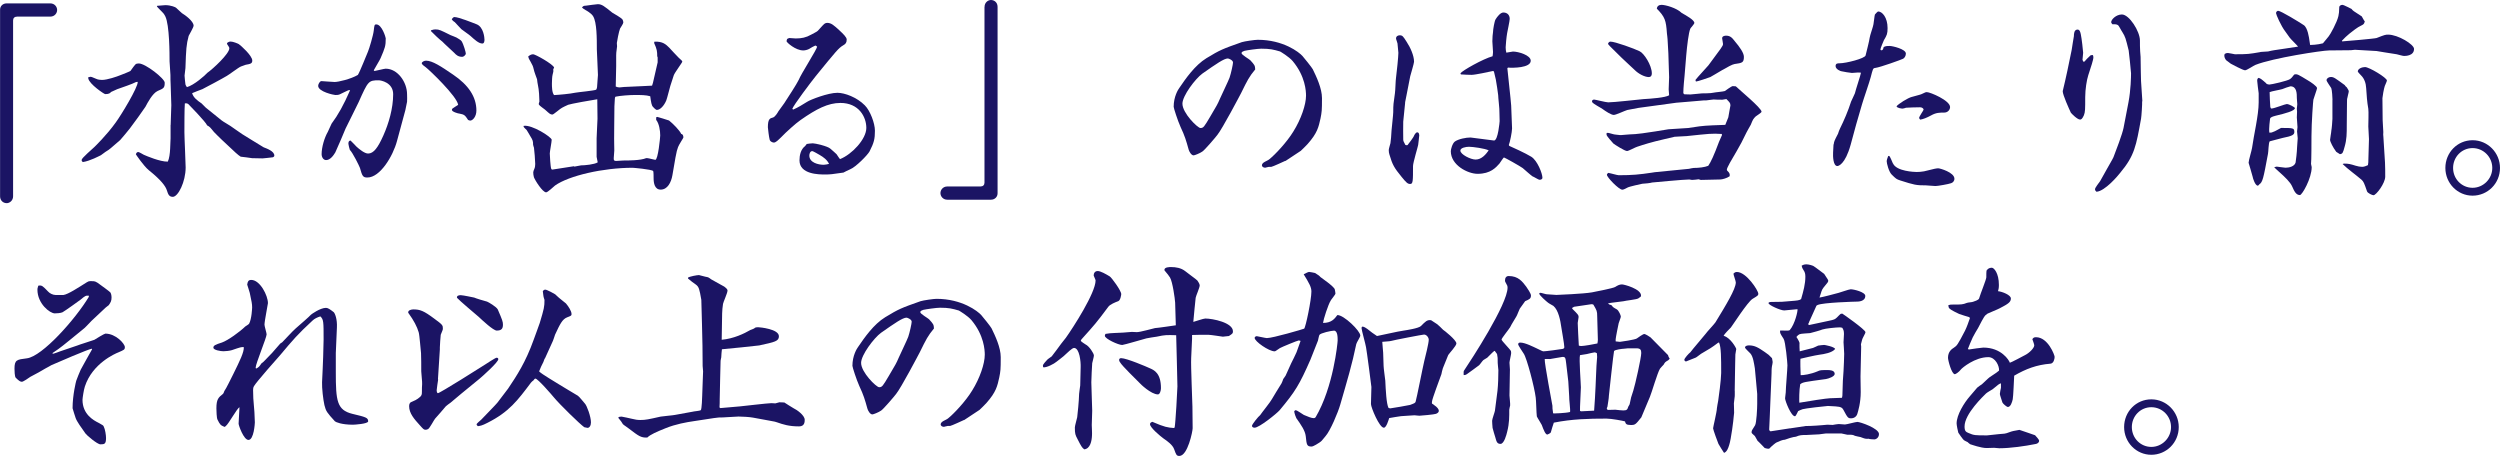 <?xml version="1.0" encoding="UTF-8"?>
<svg id="Layer_2" data-name="Layer 2" xmlns="http://www.w3.org/2000/svg" viewBox="0 0 340 62">
  <defs>
    <style>
      .cls-1 {
        fill: #1b1464;
        stroke-width: 0px;
      }
    </style>
  </defs>
  <g id="_デザイン" data-name="デザイン">
    <g>
      <path class="cls-1" d="M1.78,26.7c0,.58-.47.93-.87.93-.47,0-.9-.35-.9-.93V1.33C0,.84.38.46.9.46h5.94c.58,0,.93.46.93.9s-.35.9-.93.9H2.33c-.35,0-.55.2-.55.52v23.91Z"/>
      <path class="cls-1" d="M18.47,11.17c-.47.26-1.81.7-2.53.96-.12.06-.7.32-.84.38-.12.15-.26.29-.79.29-.15,0-2.16-1.36-2.3-2.12,0-.03-.03-.09-.03-.15.12-.03.23-.09.35-.09.09,0,.15.03.7.26.29.15.67.17.84.17.7,0,2.01-.44,2.56-.67.17-.06,1.25-.49,1.31-.55.15-.23.67-.93.76-.96.03-.03.32-.06.38-.06.9,0,3.52,2.06,3.52,2.61,0,.73-.15.78-.96,1.13-.7.32-1.37,1.6-1.66,2.15-.03.09-1.95,2.76-2.13,2.96-.2.26-1.11,1.36-1.31,1.57-.26.2-1.34,1.19-1.57,1.33-.09.03-.7.46-1.05.73-.2.09-1.46.78-2.45.93-.09-.06-.17-.12-.17-.29,0-.26,1.46-1.48,1.75-1.77.03-.03,1.66-1.6,2.88-3.31.73-.99,3.06-4.82,3-5.54l-.26.03ZM23.21,17l.09-2.7-.09-2.79c-.03-.55-.03-.78-.03-1.31,0-.29-.12-1.6-.12-1.86,0-.93,0-4.96-.58-6.12-.2-.38-.26-.44-.79-.96-.03,0-.29-.32-.35-.38l.03-.09c.17,0,.96-.09,1.11-.09.79,0,1.4.29,1.46.35.26.23.76.7.79.73.44.26,1.6,1.1,1.6,1.71,0,.23-.58,1.19-.67,1.39-.32,1.19-.35,1.8-.44,4.38,0,.17-.12.87-.12,1.02,0,.03.09,1.1.12,1.19.03.15.17.32.2.38.96-.26,2.48-1.6,2.77-1.94.79-.55,3-2.61,3-3.34,0-.15-.09-.23-.29-.55q-.03-.09-.03-.17c.15-.12.29-.2.5-.2.32,0,.96.26,1.11.35.26.17,1.83,1.57,1.83,2.23,0,.41-.23.46-.9.58-.03,0-.55.2-.64.23-.32.12-1.63,1.13-1.92,1.28-.41.26-3,1.65-3.32,1.8-.23.09-1.22.46-1.4.55.17.61.73,1.02,1.28,1.39l.58.58,2.16,1.74c.17.15,1.05.64,1.19.75.26.17,1.4.99,1.63,1.13.06.03,2.62,1.63,2.88,1.77.52.2,1.46.55,1.46,1.13,0,.09-.06.17-.2.23-.41.06-1.08.12-1.4.15-.15,0-1.14-.03-1.43-.03-.23-.03-1.34-.2-1.54-.2-.44-.29-.5-.35-2.56-2.29-.09-.06-1.05-1.04-1.08-1.07-.5-.61-.55-.7-.93-.9-.17-.46-2.5-2.84-2.56-2.9-.15-.09-.23-.12-.47-.09-.06.64-.06,3.13-.06,3.92s.17,4.12.17,4.79c0,1.94-1.02,4-1.75,4-.52,0-.64-.38-.79-.84-.17-.61-.84-1.48-2.48-2.79-.7-.58-1.69-2.06-1.75-2.15.03-.12.12-.32.32-.32.12,0,.64.32.76.38.38.17,2.24.96,3.26.93.2-.38.29-1.13.32-1.74,0-.29.06-1.22.06-1.45v-1.8Z"/>
      <path class="cls-1" d="M50.91,9.66c.26-.03,1.34-.32,1.54-.32,1.63,0,2.91,1.83,2.91,3.48,0,.15.03.9,0,1.02l-.23,1.13-1.14,4.21c-.55,2.06-2.3,4.96-4.02,4.96-.61,0-.7-.17-1.02-1.31-.09-.26-.99-2.09-1.37-2.44-.03-.03-.2-.73-.2-.84,0-.35.12-.41.29-.44.15.12.7.73.82.84.35.32,1.08.93,1.57.93.76,0,1.34-.81,2.07-2.44.73-1.63,1.34-3.69,1.34-5.63,0-1.6-1.69-1.89-1.95-1.89-1.4,0-1.46.09-2.74,2.96-.26.58-1.54,3.08-1.78,3.6-.32.78-.96,2.29-1.4,3.25-.26.44-.7,1.04-1.25,1.04-.38,0-.61-.41-.61-.81,0-.93.38-2.23.84-3.02.09-.17.44-.99.52-1.13.87-1.16,1.63-2.52,2.51-4.53-.06-.03-.12-.03-.15-.03-.09,0-1.05.49-1.25.58-.2.09-.41.09-.61.09-.17,0-2.33-.44-2.33-1.25,0-.23.23-.64.44-.64.12,0,1.51.12,1.81.12.47,0,2.16-.38,3.15-.96.29-.46,1.17-2.7,1.37-3.16.17-.38.73-2.26.79-2.87.09-.75.09-.84.35-.84.76,0,1.28,1.77,1.28,1.89,0,1.04-.09,1.28-.7,2.7-.12.29-.82,1.42-.93,1.65l.09.09ZM62.42,15.44c-.09,0-.96-.23-.96-.49,0-.09.03-.15.09-.2.09-.09.67-.41.76-.49-.15-1.16-3.93-4.76-4.4-5.11-.2-.15-.55-.38-.55-.55s.32-.35.58-.35c.87,0,2.04.78,3.67,1.89,2.1,1.42,3.18,3.02,3.18,4.9,0,.81-.5,1.36-.84,1.36-.09,0-.23-.06-.29-.09-.44-.67-.5-.73-1.22-.87ZM58.63,4.12c.2-.06.32-.12.61-.12.5,0,.64.09,2.04.78.12.06.7.26.79.32.17.09.64.38.7.49.29.46.58,1.54.58,1.68,0,.23-.32.46-.47.46-.58,0-.84-.26-1.11-.55-.26-.26-1.4-1.28-1.6-1.51-.35-.26-1.25-1.1-1.57-1.45l.03-.12ZM61.81,2.32c.55,0,2.42.75,3.03.99.93.38,1.05,1.83,1.05,2.09,0,.17-.03.52-.29.52-.5,0-1.08-.55-1.6-1.02-.17-.17-1.08-.78-1.25-.93-.12-.15-.79-.81-.9-.96-.06-.03-.26-.17-.35-.29l-.06-.12c.09-.12.23-.29.38-.29Z"/>
      <path class="cls-1" d="M78.12,22.66c.12,0,.76-.17.9-.17.52,0,1.81-.12,2.27-.41l-.15-.75v-2.52c0-.44.12-2.29.12-2.67l-.03-2.64c-.67.09-3.7.64-3.96.75-.82.38-.9.41-1.43.84-.23.17-.61.49-.7.49-.29,0-.38-.09-1.02-.67-.15-.12-.73-.52-.82-.67,0-.03-.03-.06-.03-.12s.09-.26.09-.32c0-.46-.06-1.65-.2-2.21-.03-.12-.12-.67-.12-.81-.06-.15-.41-1.1-.44-1.31-.12-.49-.15-.55-.41-1.02-.26-.44-.29-.49-.35-.78.23-.17.41-.29.67-.29.29,0,2.65,1.31,2.85,1.8l-.12.26c.03.26.03.32-.09.73-.06.2-.09.87-.09,1.19,0,.41,0,1.22.29,1.57.67-.03,2.21-.17,2.88-.32.47-.09,2.48-.26,2.85-.41.06-.09.12-.26.12-.35,0-.26.12-1.42.12-1.65,0-.55-.15-2.99-.15-3.48,0-1.54,0-3.66-.5-4.5-.23-.41-.96-.81-1.02-.84-.23-.12-.35-.23-.5-.35.12-.17.2-.26.55-.26.26-.03,1.37-.2,1.6-.2.55,0,.87.26,1.98,1.16.12.09,1.28.7,1.4.96.06.09.09.29.09.38,0,.15-.38.7-.44.81-.15.32-.44,1.86-.44,1.97,0,.06.03.41.03.46-.12.9-.12.99-.12,1.22v1.45l-.06,2.79c.2.09.35.12.52.12.09,0,.52-.06.61-.06l2.62-.12c.17-.03,1.02-.03,1.19-.06l.12-.38.64-2.79v-.67s-.06-.15-.06-.17c0-.64-.03-.93-.41-1.77,0-.09,0-.12.03-.2,1.14-.06,1.57.38,2.01.81.23.23,1.08,1.19,1.28,1.36.44.38.5.46.5.55,0,.12-1.05,1.51-1.16,1.86l-.47,1.45c-.09.29-.44,1.71-.55,1.97-.32.75-.84,1.28-1.28,1.28-.15,0-.5-.38-.52-.41-.2-.2-.26-.61-.38-1.45-.58-.17-1.25-.17-2.1-.17-.7,0-1.95.09-2.62.23-.06.09-.09.12-.09.26,0,.17-.06.9-.06,1.04,0,.46-.06,5.08-.03,5.17.03.67.03.96-.06,1.86v.12c0,.2.06.29.32.29.15,0,.82-.06.99-.06.67,0,2.33,0,3.09-.32h.17c.18,0,.96.23,1.08.23.38,0,.67-3.08.67-3.31,0-.67-.15-1.63-.55-2.12v-.35s.09-.06.15-.06,1.37.41,1.6.49c.55.44,1.43,1.33,1.66,1.83.23.03.29.26.29.49,0,.06-.67,1.07-.73,1.31-.12.32-.2.61-.35,1.42l-.41,2.38c-.17.99-.67,1.97-1.6,1.97-.82,0-.96-.9-.96-1.54,0-.15,0-.93-.06-.99-.23-.23-2.68-.44-2.8-.44-3.99,0-8.65,1.07-10.54,2.41-.2.15-.99.93-1.22.93-.47,0-1.49-1.6-1.66-2.06-.06-.17-.09-.49-.09-.67,0-.09.09-.35.15-.46.09-.2.12-.44.12-.67,0-.35-.12-1.97-.17-2.21-.03-.09-.12-.35-.12-.41,0-.46-.03-.61-.38-1.16-.06-.09-.44-.78-.5-.84s-.38-.35-.41-.44v-.12c1.14-.2,3.82,1.54,3.82,1.89,0,.29-.26,1.6-.26,1.86,0,.17.09,1.89.2,2.09.06.12.12.12.26.09l2.83-.44Z"/>
      <path class="cls-1" d="M107.86,14.91c.67-.29,1.28-.67,1.92-1.07.44-.29,2.83-1.22,4.11-1.22.99,0,2.65.61,3.73,1.71.73.73,1.37,2.44,1.37,3.45,0,1.1-.12,1.62-.73,2.81-.26.49-1.89,2.15-2.65,2.44-.32.12-.7.35-.9.44-1.54.23-1.81.26-2.51.26-.79,0-3.47,0-3.47-1.92,0-.7.18-1.51.76-1.94.06-.09.15-.2.23-.29.15-.03.64-.09.82-.09.32,0,2.01.38,2.39.73.12.12.79.67.84.75.32.49.35.52.47.67,1.63-.64,3.58-2.73,3.58-4.24s-1.02-3.4-3.52-3.4c-1.69,0-3.26.81-5.42,2.32-.67.46-2.01,1.68-2.59,2.29-.5.49-.79.78-1.05.78-.17,0-.55-.15-.58-.46-.06-.17-.23-1.45-.23-1.62,0-1.16.29-1.22.7-1.33.29-.09.64-.67.73-.84.06-.12.9-1.19,1.02-1.45.06-.09,1.54-2.35,1.75-2.84.29-.75,2.45-4.12,2.5-4.5-.15-.15-.2-.15-.26-.15s-.73.38-.84.46c-.23.12-.55.2-.79.2-1.05,0-2.27-1.1-2.27-1.25,0-.12.06-.26.09-.32.06-.03.23-.12.26-.12s.87.06.9.06c.79,0,1.4-.12,2.1-.52.15-.09.82-.41.9-.52.26-.26.61-.7.87-.93.2-.15.35-.15.41-.15.55,0,.93.35,1.66,1.02.52.49.99.93.99,1.25,0,.44-.17.61-.47.78-.64.38-.93.75-3.73,4.18-.61.75-3.06,4-3.2,4.47l.12.09ZM111.47,21.07c-.15-.09-.9-.52-.99-.52-.32,0-.41.38-.41.61,0,.96,1.22,1.25,1.95,1.25.23,0,.44-.06.73-.12-.26-.55-.73-.9-1.28-1.22Z"/>
      <path class="cls-1" d="M133.9.93c0-.58.47-.93.87-.93.47,0,.9.35.9.93v25.36c0,.49-.38.87-.9.87h-5.94c-.58,0-.93-.46-.93-.9s.35-.9.93-.9h4.51c.35,0,.55-.2.55-.52V.93Z"/>
      <path class="cls-1" d="M174.79,21.88c-.06.03-1.75.81-1.89.81h-.32c-.09,0-.47.12-.52.12-.23,0-.44-.15-.44-.32,0-.44.73-.58,1.02-.84.76-.61,2.36-2.29,3.26-3.77,1.05-1.68,1.72-3.66,1.72-4.87,0-.61-.09-2.64-1.81-4.7-.52-.61-1.66-1.28-1.72-1.31-.9-.26-1.34-.38-2.56-.38-.47,0-1.89.2-2.27.29-.15.06-.41.12-.41.32,0,.23,1.05.81,1.19.96.58.64.64.7.67,1.25-.84,1.02-1.05,1.45-1.92,3.22-.2.38-2.53,4.82-3.23,5.69-.26.35-1.75,2.09-2.04,2.26-.32.23-1.05.52-1.19.52-.32,0-.61-.55-.67-.78-.35-1.25-.5-1.8-1.11-3.1-.38-.84-.93-2.55-.93-2.73,0-1.39.61-2.35.76-2.55.87-1.28,2.13-3.1,3.7-4.06,1.86-1.13,2.18-1.25,4.81-2.18.38-.12,1.78-.32,2.16-.32,3.47,0,5.62,1.68,6.09,2.21.12.12,1.31,1.6,1.4,1.8.5,1.02,1.25,2.61,1.25,3.92,0,1.71-.03,1.89-.2,2.76-.26,1.16-.41,1.97-1.75,3.48-.18.2-.82.84-.93.93l-2.1,1.39ZM166.99,7.95c-.52,0-1.57.73-3.47,2.06-.96.7-2.71,3.02-2.71,4.09,0,1.28,2.07,3.31,2.45,3.31.41,0,.5-.15,1.34-1.57.87-1.48.99-1.65,1.31-2.41.2-.46,1.17-2.47,1.31-2.87.2-.58.47-1.83.47-2.06,0-.32-.58-.55-.7-.55Z"/>
      <path class="cls-1" d="M191.1,13.96l-.26,2.58c-.03.41,0,2.09,0,2.44,0,.2.06.29.29.73.09.03.18.06.29.03.15-.2.84-1.07.9-1.31.12-.26.32-.44.41-.44.06,0,.17.06.2.09s.09.23.09.32c0,.2-.15,1.22-.15,1.31,0,.12-.7,2.41-.7,2.87,0,2.03,0,2.44-.38,2.44-.35,0-.52-.17-1.17-.96-1.02-1.25-1.25-1.65-1.66-3.05-.06-.17-.09-.38-.09-.61,0-.15.2-.81.23-.93.06-.32.12-1.16.15-1.74.03-.41.23-2.12.23-2.47,0-1.04.03-1.19.23-2.58.06-.32.09-1.83.15-2.12.09-.64.32-2.87.32-3.37,0-.2-.12-1.1-.12-1.28,0-.09-.2-.55-.2-.67,0-.35.32-.44.5-.44.38,0,.47.15.93.87.52.78,1.02,1.89,1.02,2.73,0,.2-.47,1.77-.52,1.97l-.47,2.41-.23,1.16ZM203.02,9.66c-.55.12-2.39.52-2.88.52-.41,0-.93-.03-1.46-.06l-.06-.15c.26-.38,3.09-1.97,4.37-2.32.03-.17.06-.44.06-.58,0-.23-.09-1.25-.09-1.45,0-.12.03-.61.03-.73,0-.09.06-.44.06-.52,0-.35.2-1.51.35-1.74.23-.38.67-.93,1.05-.93.52,0,.87.32.87.87,0,.29-.32,1.74-.35,1.94-.09.49-.2,1.68-.2,1.92,0,.29.03.49.09.73.15,0,.76-.15.9-.15.73,0,2.42.49,2.42,1.25,0,.99-2.48.99-3.09.93l-.09.09c0,.15.47,4.27.52,5.08.03.49.12,2.76.12,3.1,0,.49-.29,1.89-.44,2.26l.06.12c.29.12,2.27,1.02,3,1.48.82.52,1.51,2.26,1.51,2.87,0,.17-.2.26-.38.26s-.82-.44-.96-.46c-.2-.12-1.14-.96-1.34-1.13-.35-.26-2.42-1.42-2.56-1.45-.12.09-.52.73-.61.84-.47.52-1.19,1.39-2.97,1.39-1.31,0-3.64-1.16-3.64-3.08,0-.23.2-1.04.55-1.31.5-.35,1.51-.55,2.13-.55.15,0,3.06.41,3.2.41.55,0,.76-2.58.76-2.64,0-.2-.03-1.04-.03-1.22.03-.35-.17-1.97-.17-2.32,0-.17-.26-1.8-.32-2.12-.03-.17-.23-.93-.26-1.1l-.15-.06ZM199.78,19.96c-.44,0-1.17.15-1.17.52,0,.52,1.4,1.22,2.07,1.22.84,0,1.43-.75,1.78-1.25-.5-.26-2.16-.49-2.68-.49Z"/>
      <path class="cls-1" d="M218.51,18.08c.23-.03.29,0,.9.17.15.06.76.09.9.12h.17c.18,0,.93-.09,1.11-.09.93,0,2.62-.26,3.55-.41l1.78-.29,2.65-.17,1.57-.23c.84-.12,2.65-.17,3.5-.2.09-.23.38-.93.41-1.02.03-.26.29-1.57.29-1.62,0-.35-.15-.46-.55-.87-.09,0-.47.09-.55.09-.26,0-1.02,0-1.19-.03-.15,0-.87.12-.99.12-.32,0-.38,0-.99.06-.09.03-2.59.2-3.09.26l-5.13.7c-.32.06-1.19.23-1.54.29-.32.09-1.54.67-1.83.67-.38,0-1.14-.52-1.54-.81-.23-.17-1.28-.7-1.4-.93,0-.03-.03-.09-.03-.12,0-.17.2-.23.29-.23.15,0,1.6.38,1.92.38.76,0,4.11-.38,4.78-.44,1.08-.06,2.97-.2,3.5-.52,0-.15-.06-.7-.06-.81,0-.26.06-1.57.06-1.65,0-.29-.06-1.6-.06-1.86,0-.44-.06-2.12-.15-3.28,0-.17-.06-.52-.09-.84-.12-1.74-.26-2.21-1.37-3.34.03-.35.29-.52.64-.52.52,0,2.04.41,2.74,1.1.67.38,1.72.96,1.72,1.36,0,.15-.5.67-.55.78-.23.55-.44,2.32-.55,3.6l-.23,2.79c-.03.29-.17,1.68-.17,2.38l.12.15c.29,0,.84.06,1.14,0,.17,0,1.17-.12,1.25-.12s1.28,0,1.57-.09c.23-.06,1.37-.15,1.57-.23.18-.12.87-.64,1.05-.67.12,0,.2,0,.44.03.44.44,3.5,2.96,3.5,3.45,0,.15-.7.55-.79.64-.35.35-.38.41-.67,1.13-.09.17-.52.9-.58,1.04-.55,1.16-.87,1.74-1.34,2.55-.67,1.13-1.34,2.26-1.34,2.52,0,.06.03.12.06.15.29.26.38.46.32.75-.35.26-1.02.44-1.28.44-.41,0-2.42.06-2.65.06-.06-.03-.2-.06-.29-.09-.2.03-.64.09-.9.09-.06,0-.32-.06-.38-.06-.76,0-4.98.41-5.04.41-.29.09-.96.15-1.34.17-.15.03-1.78.38-2.01.52-.17.09-.52.29-.7.29-.47,0-2.1-1.68-2.1-2.03,0-.12.09-.17.18-.26.38.06,1.22.32,1.43.32,1.83,0,2.8-.09,4.51-.35.06,0,.32-.06.38-.06l4.66-.46c.12-.03.55-.12.64-.12.7,0,1.49-.09,1.98-.29.35-.49.79-1.45,1.46-3.25.06-.15.41-.9.41-.93s-.03-.12-.03-.15c-1.37-.09-1.72-.03-4.78.29-.26.03-1.4.06-1.63.09l-1.37.32c-1.92.44-2.85.75-3.73,1.04-.23.06-1.17.58-1.37.58-.32,0-1.63-.84-1.86-1.02-.23-.26-.9-.99-.93-1.19v-.2l.06-.06ZM218.71,5.86c.12-.15.2-.2.32-.2.61,0,3.26.96,3.96,1.31.58.26,1.66,1.89,1.66,3.02,0,.32-.15.49-.41.49-.58,0-1.43-.46-1.92-.96-.17-.17-1.95-1.8-2.27-2.15-.2-.23-1.19-1.13-1.34-1.36v-.15ZM230.6,10.85c.26-.35,1.51-1.68,1.75-1.97,1.75-2.38,1.98-2.61,1.98-2.9,0-.09-.12-.73-.12-.78,0-.29.35-.35.52-.35.58,0,.82.26,1.22.78.64.75,1.22,1.57,1.22,2.09,0,.81-.23.84-1.28.99-.58.09-2.83,1.54-3.29,1.77-.23.09-1.75.61-1.95.61l-.06-.15v-.09Z"/>
      <path class="cls-1" d="M249.39,19.64c.03-.35.06-.46.58-1.45.03-.15.23-.64.29-.75.52-1.04,1.08-2.35,1.49-3.63.06-.17.47-.96.52-1.13.09-.44.79-2.5.82-2.79-.18-.03-.26-.03-.41-.03-.12,0-.7.06-.82.06-.18,0-1.19-.17-1.43-.23-.09,0-.79-.26-.79-.7,0-.38.29-.38.5-.38.96,0,3.5-.67,3.58-1.07.09-.38.52-2.03.55-2.38.03-.32.5-1.6.52-1.86.03-.06.15-1.28.2-1.33.06-.06.35-.41.44-.41.55,0,1.28.81,1.28,2.26,0,.78-.09.96-.5,1.65-.03.06-.47,1.1-.47,1.25,0,.09.09.12.12.12.23,0,.26-.2.32-.44.26-.12.32-.15.84-.15.32,0,2.18.41,2.18,1.04,0,.32-.2.61-.38.7-.23.12-3.09,1.16-3.79,1.25-.32.03-.32.15-.61,1.25-.15.61-1.05,3.19-1.19,3.71-.76,2.55-.82,2.84-1.54,5.48-.76,2.73-1.69,2.9-1.81,2.9-.58,0-.61-1.36-.58-1.83l.06-1.13ZM257.45,22.23c.47,1.07,2.91,1.16,3.23,1.16.26,0,.7-.03.99-.09,1.51-.38,1.69-.41,1.95-.41.2,0,2.18.55,2.18,1.42,0,.32-.23.55-.47.61-.32.12-1.78.38-2.1.38-.2,0-1.17-.09-1.28-.09-1.37,0-1.6-.06-3.52-.67-.52-.17-.58-.23-1.17-.81-.38-.38-.67-1.51-.67-1.8,0-.2.12-.46.2-.7.2-.09.23.03.64.99ZM260.05,13.17c1.02-.29,1.14-.29,1.43-.44.35-.17.41-.2.58-.2.44,0,3.15,1.13,3.15,2.03,0,.38-.32.75-.79.75-.61,0-1.11,0-1.78.38q-.9.49-1.49.58c-.06-.06-.15-.17-.15-.23,0-.2.61-1.04.61-1.13,0-.12-.17-.32-.47-.32-.26,0-1.72.03-1.92.06-.06.03-.38.12-.47.12s-.76-.06-.82-.32c.26-.32,1.51-1.13,2.1-1.28Z"/>
      <path class="cls-1" d="M283.32,8.39h.15c.32-.38.38-.41.79-.81.09-.09.15-.09.38-.09.03.12.06.2.06.29,0,.38-.32,1.28-.7,2.47-.2.61-.41,1.89-.41,2.96,0,1.62,0,2.03-.18,2.47-.23.52-.38.58-.52.58-.38,0-1.16-.81-1.25-.93-.23-.49-1.11-2.41-1.11-2.93.15-.64.5-2.09.64-2.81l.58-2.81.15-.96c0-.15.15-.75.15-.9,0-.32.03-.9.5-.9.29,0,.38.35.44.64.12.52.32,2.35.32,2.52,0,.15-.09.84-.09.96l.12.26ZM291.33,13.78c.03.26-.09,2.12-.15,2.38-.67,3.69-.87,4.99-2.83,7.34-.29.38-2.07,2.5-3.23,2.58-.09-.09-.2-.17-.2-.35,0-.2.58-.93.7-1.1.35-.61.87-1.54.99-1.77.12-.23.73-1.25.82-1.48.32-.81,1.22-3.19,1.37-3.98l.67-3.48c.32-1.68.35-3.48.35-3.95,0-.2-.29-2.96-.32-3.1-.41-1.65-.44-1.83-.87-2.52-.12-.15-.47-.87-.58-.93-.23-.15-.52-.12-.76-.12-.03-.03-.17-.17-.17-.29,0-.35.67-1.04,1.46-1.04.99,0,2.45,2.29,2.45,3.54,0,.15,0,1.36.03,1.45,0,.12.06.67.06.78.03,1.42.03,2.76.06,3.28l.18,2.76Z"/>
      <path class="cls-1" d="M314.14,6.12c.15,0,1.05-.03,1.78-.23.15-.15.73-.9.79-.96.2-.23,1.11-1.86,1.31-2.73.09-.44.09-.49.12-1.25,0-.15.23-.29.41-.29.23,0,1.08.49,1.25.55.18.23.2.26,1.4,1.02.09.12.29.58.41.67-.09.38-.15.41-.55.61-.38.15-1.22.81-1.54,1.07-.35.29-.7.61-1.02.96l.03.09c.17,0,4.54-.38,4.69-.46,1.11-.44,1.22-.46,1.57-.46,1.34,0,3.52,1.33,3.52,1.94,0,.96-1.17.96-1.37.96-.17,0-.84-.2-.99-.23-.9-.15-2.68-.41-2.74-.44l-2.94-.17-.55.06-2.97.03c-.9,0-7.63,1.02-10.02,1.97-.23.09-1.16.73-1.4.73-.29,0-1.78-.81-1.95-.9-.09-.09-.52-.38-.61-.46-.18-.2-.26-.44-.26-.64,0-.06,0-.12.06-.23.12-.06.2-.12.44-.12.15,0,.87.17.93.17,1.78,0,1.92-.03,3.44-.29.03-.03.12-.03,1.08-.09.12-.03.7-.17.82-.17s2.85-.44,3.26-.49c-.15-.2-1.02-1.04-1.14-1.22-.06-.09-.47-.67-.58-.81-.61-.78-1.28-2.35-1.28-2.52,0-.2.18-.32.29-.32.35,0,2.83,1.51,3.47,1.94.55.35.73,1.71.79,2.15l.09.58ZM308.19,11.35c.15.12.35.15.44.15.26,0,2.45-.49,2.83-.75.17-.12.26-.23.55-.61.41-.12.55,0,1.89.81.35.2,1.22.78,1.22,1.04,0,.15-.44,1.31-.5,1.57-.03.06-.26,3.1-.26,4.96,0,.41,0,3.51-.06,3.77.03.12.09.38.09.44,0,1.54-1.31,3.8-1.6,3.8-.55,0-.79-.58-1.05-1.16-.26-.61-1.02-1.31-1.66-1.89-.12-.12-.7-.61-.79-.73.12-.03.26-.09.35-.09.03,0,1.05.15,1.19.15.5,0,1.22-.17,1.37-.7.03-.09.2-1.57.2-2.03,0-.2.09-1.1.09-1.28,0-.03-.09-.9-.09-.93,0-.09.06-.49.06-.58,0-.2-.09-1.13-.09-1.31,0-.15.03-.7.03-.81,0-.06-.03-.38-.03-.38,0-.12.06-.52.06-.61,0-.15-.06-.78-.06-.84,0-.61,0-1.6-.87-1.6-.09,0-.99.32-1.11.38-.26.09-1.49.29-1.72.41,0,.29.06,1.8.09,2,.06.23.12.23.17.23.35,0,1.86-.61,2.07-.61.32,0,1.11.44,1.11.55,0,.38-1.31.73-2.62,1.04-.44.12-.7.2-.76.41,0,.09-.2,1.42-.09,1.89.29,0,.32,0,.76-.2.12-.06.7-.38.82-.44,1.63,0,1.81,0,1.81.55,0,.35-.23.55-1.6.81-.09.03-1.72.44-1.75.46-.17.23-.17,1.45-.23,1.68-.64,3.45-.73,3.86-1.19,4.18-.03.03-.12.17-.2.17-.35,0-.67-.99-.7-1.22-.06-.29-.55-1.86-.55-1.89,0-.32.44-1.74.47-2.03.23-1.71.9-4.44.9-6.18v-1.25c-.03-.26-.2-1.45-.2-1.68s.03-.29.17-.41c.26.06.35.12,1.05.73ZM317.22,13.58c0-.2-.06-1.36-.17-1.6-.09-.17-.64-.9-.64-1.07,0-.26.32-.44.58-.44.41,0,.58.15,1.89,1.1.09.15.12.17.29.32.23.35.26.44.26.55,0,.15-.18.73-.18.84-.06.17-.06.35-.06.75,0,.46-.03,2.55-.03,2.99,0,1.13,0,1.94-.29,2.93-.23.84-.26.96-.64,1.02-.06-.06-.44-.26-.5-.32-.44-.58-.84-1.39-.84-1.63,0-.2.17-1.04.17-1.25.06-.23.15-1.39.15-1.6v-2.61ZM322.09,22l.09-3.08c0-.29-.09-1.45-.09-1.71,0-.38.06-2.06,0-2.41-.17-.93-.23-1.89-.29-2.81-.03-.67-.26-1.31-.67-1.71-.09-.09-.47-.49-.47-.55,0-.41.61-.61.99-.61.55,0,2.97,1.45,2.97,1.83,0,.12-.26.64-.29.75-.12.32-.32,1.48-.32,1.65l.03,2.96c0,.26.09,1.42.09,1.65,0,.09-.03.44,0,.49l.23,3.66c.03.52.03,1.39.03,1.92,0,.87-1.22,2.52-1.6,2.52-.17,0-.79-.29-.87-.52-.41-1.19-.47-1.31-.73-1.57-.7-.61-1.92-1.48-2.59-2.15.09-.06.15-.06.26-.06.52,0,.79.06,1.52.29.29.09.61.15.87.15.32,0,.58-.15.79-.23l.06-.46Z"/>
      <path class="cls-1" d="M340,22.84c0,2.12-1.69,3.77-3.73,3.77s-3.7-1.68-3.7-3.77,1.63-3.77,3.7-3.77,3.73,1.71,3.73,3.77ZM333.62,22.84c0,1.51,1.19,2.7,2.65,2.7s2.68-1.22,2.68-2.7-1.19-2.7-2.68-2.7-2.65,1.22-2.65,2.7Z"/>
      <path class="cls-1" d="M12.09,40.21c-.44-.03-.52.03-1.14.55-.15.12-2.13,1.54-2.45,1.71-.26.12-.82.15-1.05.15-.67,0-2.36-1.33-2.36-3.22,0-.09,0-.23.12-.55.5-.09.61.06,1.34.81.2.23.64.46,1.02.46h1.05c.64-.09,2.01-.99,3.2-1.74.2-.12.29-.15.47-.15.7,0,.76.06,1.34.49.12.09,1.25.9,1.37,1.04.09.12.17.38.17.7,0,.46-.12.67-.38,1.04-.06.06-.35.29-.41.32l-1.95,1.83c-.35.35-.84.93-1.25,1.22-.52.41-2.77,2.29-3.26,2.61-.47.32-.61.41-.76.52v.12c.12,0,.9-.29,1.05-.35l2.3-.78c.09-.06,2.3-.75,2.33-.78.17-.12,1.37-.84,1.49-.84,1.43,0,2.65,1.39,2.65,1.83,0,.35-.09.38-.9.73-.38.15-3.52,1.48-4.54,4.64-.15.44-.32,1.6-.32,1.8,0,1.97,1.49,2.79,2.18,3.13.58.32.64.35.7.49.2.38.32,1.19.32,1.57,0,.81-.2.87-.76.87-.44,0-1.92-1.28-2.04-1.48-.52-.73-1.19-1.65-1.34-2.12-.03-.12-.41-1.22-.41-1.31,0-1.8.47-3.66.5-3.74.06-.17.52-1.36.61-1.51.23-.41,1.31-2.38,1.54-2.76l-.03-.09c-.47.06-4.78,1.92-5.48,2.23-.26.12-1.49.84-1.75.99-.15.09-.99.52-1.14.61-.2.15-.96.67-1.14.67-.2,0-.38-.09-.84-.55-.15-.15-.17-.99-.17-1.22,0-1.22.32-1.25,1.69-1.42,2.1-.26,6.61-5.34,8.42-8.36v-.17Z"/>
      <path class="cls-1" d="M45.67,48.01v2.64c0,3.86.15,5.11,2.24,5.63,1.84.44,2.16.52,2.16,1.02,0,.35-1.89.46-2.07.46-1.54,0-2.33-.35-2.45-.46-1.08-1.19-1.22-1.36-1.43-2.21-.17-.75-.35-2.32-.32-3.1.03-.75.15-2.96.15-3.45,0-.38.06-2,.06-2.35,0-2.47,0-2.73-.44-3.16-.41.12-.82.32-1.08.58-2.01,1.86-2.62,2.58-4.4,4.7-.12.12-3.32,3.74-3.55,4.21-.12.17-.12.46-.12.55,0,.17.03.96.03,1.1,0,.29.15,1.6.15,1.86,0,.23.06,1.22.06,1.42,0,.09-.12,2.38-.87,2.38-.64,0-1.34-1.97-1.34-2.21,0-.35.12-1.92.12-2.23-.32.12-1.46,2.23-1.83,2.52-.06.06-.12.12-.2.15-.55-.23-.61-.29-.96-.99-.12-.2-.15-1.25-.15-1.54,0-1.25.29-1.48.9-1.97.09-.06.17-.41.23-.46.12-.09.99-1.89,1.17-2.23.9-1.83,1.46-2.96,1.43-3.66-.32-.03-.44,0-1.63.41-.29.09-.82.15-1.14.15-.35,0-1.37-.15-1.37-.49,0-.29.26-.41,1.17-.7.82-.29,2.42-1.45,3.17-2.18.09-.06.47-.29.52-.38.35-.64.41-2.12.41-2.21,0-.49-.06-.73-.32-1.97-.03-.17-.32-.99-.35-1.13.06-.41.15-.64.55-.64,1.19,0,2.27,2.12,2.27,3.16,0,.15-.47,2.44-.47,2.93,0,.2.29,1.13.29,1.31,0,.44-1.49,4-1.49,4.53,0,.06,0,.09.09.12.35-.2.38-.23.7-.7.03-.03.2-.15.29-.23,1.02-1.02,1.28-1.31,2.27-2.47.03-.03.17-.12.26-.17.52-.52,1.28-1.39,1.84-1.89.7-.61,1.81-1.57,2.07-1.86.06-.06,1.25-.93,2.04-.93.26,0,.52.17,1.05.58.17.15.5.93.44,2.09l-.15,3.48Z"/>
      <path class="cls-1" d="M59.59,51.61c-.03.23-.2,1.25-.2,1.45,0,.15.03.41.17.41.26,0,5.88-3.54,6.41-3.89.15-.09,1.4-.93,1.57-.93.12,0,.23.06.23.2,0,.41-2.18,2.35-2.53,2.64l-2.48,2.03c-.23.2-1.28,1.07-1.49,1.25-.12.09-.58.41-.64.49-.44.52-.96,1.13-1.46,1.68-.17.2-.73,1.31-.96,1.42-.12.06-.23.09-.32.09-.26,0-.32-.09-.79-.61-.76-.84-1.46-1.62-1.46-2.61,0-.35.17-.52.29-.55.58-.26.67-.29.9-.46.55-.38.55-.55.55-.99,0-.2,0-.81.03-.99.03-.23-.12-1.48-.12-1.74,0-.41,0-2.15-.03-2.47-.06-.44-.2-2.47-.32-2.84q-.32-1.13-1.37-2.58s-.06-.06-.06-.12c0-.32.47-.41.7-.41.9,0,1.4.17,2.88,1.28,1.14.84,1.14.87,1.14,1.39,0,.06-.03.15-.29.78-.03.06-.12,1.62-.12,1.71v.29l-.26,4.06ZM62.71,40.15c.26,0,1.63.29,1.78.32.17.09,1.37.46,1.75.55.17.06,1.28.7,1.46,1.07.64,1.48.7,1.68.7,2.06,0,.49-.15.81-.84.81-.47,0-1.95-1.39-2.45-1.86-.47-.41-2.59-2.18-2.97-2.61,0-.23.12-.35.58-.35ZM74.1,48.74c-.06.06-.17.44-.2.49-.12.2-.52,1.07-.58,1.28.35.38,2.33,1.51,2.71,1.77.38.26,2.21,1.31,2.56,1.54.2.12.82.93.96,1.07.26.26.82,1.77.82,2.55,0,.44-.2.75-.47.75-.06,0-.38-.09-.44-.09-.64-.46-3.32-3.08-4.11-4.03-.26-.32-2.21-2.58-2.53-2.58-.12,0-.17.12-.26.23-.15.12-.23.17-.35.32-1.81,2.41-2.97,3.98-5.91,5.46-.73.38-.96.41-1.31.46-.15-.15-.17-.15-.17-.26s.55-.55.64-.64c.35-.38,2.01-2.06,2.18-2.29.23-.29,1.25-1.63,1.46-1.92,1.19-1.77,2.39-3.6,3.47-6.62.12-.35.73-1.97.84-2.32.58-1.94.64-2.18.64-3.13-.15-.44-.15-.49-.23-1.19.15-.17.23-.2.35-.2.2,0,1.28.58,1.34.64.09.06.41.41.5.46.15.15.85.67.96.78.32.38.76,1.02.76,1.45,0,.2-.06.23-.61.44-.64.26-.96.9-1.63,2.35-.06.15-.23.73-.29.84l-1.08,2.38Z"/>
      <path class="cls-1" d="M94.34,55.96c.17-.03.84-.09.96-.17.15-.06.2-1.92.2-1.97,0-.52.12-2.84.12-3.31,0-.15-.06-.64-.06-.73,0-2.06-.03-3.37-.09-5.69l-.09-3.31c-.26-1.48-.32-1.77-.76-2.09-.47-.32-.52-.38-1.05-.81v-.12c.23-.17,1.25-.35,1.49-.35.09,0,.79.23.9.23.38.06.41.09.76.35.26.17,1.54.84,1.78.99.44.32.44.46.44.55,0,.32-.58,1.57-.61,1.8-.06.32-.12,1.02-.12,1.31,0,.58-.06,3.05-.06,3.57,1.63-.15,3.06-.84,3.9-1.33.06-.03.44-.15.5-.2.2-.17.23-.17.64-.17.12,0,2.74.23,2.74,1.22,0,.67-.52.78-2.68,1.25-.15.03-4.54.49-5.07.52-.03.2-.09.9-.09,1.1,0,.09-.09.32-.09.46,0,.38-.06,2.06-.06,2.41,0,.46-.06,2.44-.06,2.84,0,.12,0,.93-.03,1.1l.12.09,2.65-.23c.35-.03,3.82-.44,4.28-.44.12,0,.47.03.55.03s.47-.15.55-.15.58.03.67.03c.2.12,1.08.7,1.25.78.44.2,1.52.96,1.52,1.57,0,.26,0,.9-.76.9-1.4,0-2.16-.26-3-.55-.17-.06-.35-.12-.87-.2l-2.39-.44c-.44-.09-1.51-.15-1.98-.15-.35,0-1.81.12-2.13.12-.52,0-.58,0-1.22.09l-2.68.41c-1.05.15-2.51.41-3.87.96-1.22.49-2.1.87-2.51,1.28-.87.03-1.16-.2-2.5-1.22-.12-.12-.73-.49-.82-.61-.18-.29-.2-.35-.61-.84l.03-.12c.09-.03.26-.06.41-.06.12,0,1.22.26,1.37.29.47.12.79.17,1.19.17.7,0,1.11-.09,2.74-.46.32-.06,1.69-.17,1.95-.23l2.53-.46Z"/>
      <path class="cls-1" d="M131.1,57.12c-.06.03-1.75.81-1.89.81h-.32c-.09,0-.47.12-.52.12-.23,0-.44-.15-.44-.32,0-.44.73-.58,1.02-.84.76-.61,2.36-2.29,3.26-3.77,1.05-1.68,1.72-3.66,1.72-4.88,0-.61-.09-2.64-1.81-4.7-.52-.61-1.66-1.28-1.72-1.31-.9-.26-1.34-.38-2.56-.38-.47,0-1.89.2-2.27.29-.15.06-.41.12-.41.32,0,.23,1.05.81,1.19.96.58.64.64.7.67,1.25-.84,1.02-1.05,1.45-1.92,3.22-.2.38-2.53,4.82-3.23,5.69-.26.35-1.75,2.09-2.04,2.26-.32.23-1.05.52-1.19.52-.32,0-.61-.55-.67-.78-.35-1.25-.5-1.8-1.11-3.1-.38-.84-.93-2.55-.93-2.73,0-1.39.61-2.35.76-2.55.87-1.28,2.13-3.1,3.7-4.06,1.86-1.13,2.18-1.25,4.81-2.18.38-.12,1.78-.32,2.16-.32,3.47,0,5.62,1.68,6.09,2.21.12.12,1.31,1.6,1.4,1.8.5,1.02,1.25,2.61,1.25,3.92,0,1.71-.03,1.89-.2,2.76-.26,1.16-.41,1.97-1.75,3.48-.18.2-.82.84-.93.93l-2.1,1.39ZM123.29,43.2c-.52,0-1.57.73-3.47,2.06-.96.7-2.71,3.02-2.71,4.09,0,1.28,2.07,3.31,2.45,3.31.41,0,.5-.15,1.34-1.57.87-1.48.99-1.65,1.31-2.41.2-.46,1.17-2.47,1.31-2.87.2-.58.47-1.83.47-2.06,0-.32-.58-.55-.7-.55Z"/>
      <path class="cls-1" d="M146.97,49.93c.03-.7-.15-2.61-.9-2.61-.26,0-.93.67-1.43,1.13-.15.15-.84.64-.96.75-.29.26-1.37.84-1.81.75-.09-.32-.03-.38.55-1.02.06-.09.52-.38.61-.46.23-.26,1.08-1.45,1.28-1.71.38-.52.44-.52.64-.81.99-1.39,4.05-6.12,4.05-7.81,0-.12-.26-.61-.26-.67,0-.29.15-.61.55-.61.38,0,1.11.41,1.63.73.23.12,1.57,1.94,1.57,2.41,0,.06-.09.84-.41.96-.41.15-1.11.44-1.34.75-1.66,2.23-1.86,2.44-3.55,4.32-.15.17-.2.23-.2.29,0,.15.55.44.64.52.5.23,1.14,1.22,1.14,1.51,0,.17-.2.9-.23,1.04-.03.12-.12,2.44-.12,2.61,0,.61.12,3.31.12,3.86,0,.29-.06,1.57-.06,1.94,0,.17.06,1.22.03,1.42-.03.75-.23,1.8-1.05,1.89-.32-.23-.44-.46-.9-1.36-.32-.61-.38-.73-.38-1.62,0-.23.29-1.19.32-1.39.06-.52.23-2.06.26-3.19,0-.15.15-1.07.15-1.13l.06-2.5ZM154.58,45.17c.41.03,2.3-.52,2.5-.55.47-.03,2.42-.32,2.83-.38l-.09-3.08c-.03-.55-.35-2.84-.7-3.42-.18-.29-.35-.49-.67-.87-.06-.06-.09-.09-.09-.17,0-.38.7-.38.9-.38.67,0,1.37.12,1.92.55.26.23,1.54,1.13,1.66,1.28.09.15.32.44.32.67,0,.29-.52,1.45-.55,1.68-.03.15-.29,2.93-.32,3.28.26-.06,1.37-.46,1.63-.46.99,0,3.76.55,3.76,1.74,0,.29-.06.32-.55.64-.15,0-.7.09-.82.09-.06,0-1.66-.26-1.98-.26s-2.1,0-2.21.03v.52l-.12,2.61c-.06,1.04.17,6.06.17,6.62,0,.46.03,2.5.03,2.93,0,.41-.67,3.77-1.81,3.77-.38,0-.44-.17-.7-.9-.2-.61-.99-1.16-1.46-1.48-.44-.32-1.83-1.48-1.83-1.94,0-.2.17-.26.32-.32,1.69.73,2.1.78,2.91.84l.12-.06c.12-.55.38-5.17.38-5.6,0-.61-.15-6.12-.17-6.96-1.31-.03-1.46-.06-2.65.2-.2.03-1.19.17-1.4.23-.03,0-3.09.9-3.29.9-.52,0-2.36-.84-2.36-1.25,0-.09.03-.15.09-.26.26-.06.93-.12,1.19-.12.52,0,1.83-.09,2.39-.15l.64.03ZM152.48,48.71c.73,0,3.52,1.19,3.87,1.36.61.26,1.54.67,1.54,2.73,0,.32-.15.84-.41.84-.93,0-2.42-1.45-2.45-1.51-.44-.46-2.45-2.38-2.71-2.87-.03-.03-.12-.17-.12-.32s.12-.23.26-.23Z"/>
      <path class="cls-1" d="M176.86,46.36s-.15-.06-.23-.06c-.15,0-2.39.93-2.56,1.04-.58.41-.64.44-.73.44-.76,0-2.71-1.34-2.71-1.83,0-.09.12-.23.29-.23.09,0,1.19.26,1.37.26.82,0,4.95-1.22,5.07-1.28.2-.12.99-3.92.99-5.05,0-.61-.29-1.1-1.05-2.35.12-.06.61-.32.73-.32s.7.12.82.15c.5.32.55.35.73.55.06.06,1.86,1.28,1.95,1.68,0,.03.09.41.09.55,0,.17-.58.81-.64.96-.35.55-.99,2.55-1.05,3.05,1.14,0,1.57-.55,1.95-1.07.87-.03,3.12,2.15,3.12,2.79,0,.2-.52.96-.55,1.16-.55,2.7-1.25,5.02-2.18,8.24-.29,1.02-1.34,3.54-2.01,4.29-.12.12-.52.67-.64.73-.32.23-.99.67-1.25.67-.64,0-.67-.23-.79-1.42-.09-.75-.64-1.54-1.28-2.44-.06-.09-.26-.64-.29-.93.03-.06.12-.15.2-.15.2,0,.93.55,1.11.64.55.23,1.02.44,1.37.44.09,0,.12-.03.23-.12,2.42-4.09,3-10.13,3-10.45,0-.41,0-1.33-.5-1.33-.35,0-1.83.32-1.98.58-.06.09-.17.67-.2.78-.17.41-.87,2.23-1.02,2.58-1.49,3.4-2.07,4.35-4.19,6.88-.38.44-2.77,2.38-3.41,2.38-.32,0-.35-.2-.35-.26,0-.2.87-1.28,1.11-1.45.23-.35,1.43-1.83,1.6-2.18.12-.2,1.02-1.71,1.31-2.15.06-.09.2-.49.23-.58.03-.06.29-.41.32-.46.26-.55.52-1.13.76-1.68.12-.23.64-1.28.73-1.51l.55-1.54ZM190.84,44.97c.41-.06,2.13-.32,2.42-.64.58-.58.82-.87,1.37-.78.09.06.79.52.84.55.09.06.67.61.79.75.12.06,1.81,1.39,1.81,1.86,0,.32-.96,1.33-1.11,1.57-.03.06-.52,1.28-.73,1.8-.06.12-.18.73-.2.81-.23.67-1.28,3.4-1.28,3.74-.03.09,0,.2,0,.26.06.03.26.15.29.2.44.29.64.58.64.78s-.17.32-.38.41c-.18.09-2.1.26-2.27.26-.12,0-.58-.06-.67-.06-.29,0-1.57.12-1.83.12-.09,0-1.46.23-1.6.26-.09.26-.38,1.31-.73,1.31-.61,0-1.75-2.76-1.75-3.22,0-.38.06-2,.06-2.32,0-.09-.64-4.99-.73-5.4-.06-.41-.61-2.35-.61-2.61,0-.09.03-.2.15-.2.2,0,.55.26.64.32.61.49.7.55,1.31.96.12,0,3-.67,3.58-.73ZM189.12,55.53c.12,0,2.48-.41,2.65-.46.61-.23.7-.26.76-.46.15-.49.96-4.64,1.17-5.51.15-.61.61-2.41.61-2.9,0-.29-.29-.7-.64-.7-.17,0-4.11.75-4.49.87-.18.06-1.02.09-1.19.12,0,.23.12,1.28.12,1.48.03.26.03,1.57.06,1.8,0,.29.2,1.71.23,2,.06,1.28.15,3.16.44,3.71.09.03.2.06.29.06Z"/>
      <path class="cls-1" d="M203.28,47.72l-.09.03c-.15.12-.23.2-.93.9-.06.06-.47.26-.52.32-.12.09-.47.61-.58.7-.44.32-1.16.87-1.63,1.19-.17.12-.26.15-.47.15,0-.15-.03-.49.03-.58.99-1.48,5.94-9.05,5.94-11.32,0-.17-.03-.29-.12-.41-.2-.38-.23-.41-.23-.55,0-.38.18-.61.5-.61,1.31,0,1.86.75,2.39,1.45.2.29.64.93.64,1.19,0,.44-.2.52-.79.78-.09.12-.61.87-.73,1.02-.09.15-.38.96-.47,1.07-.23.41-.64,1.02-.84,1.45-.15.26-1.17,1.51-1.17,1.68s1.19,1.34,1.28,1.57c0,.06.03.15.03.26,0,.2-.23,1.13-.23,1.31,0,.15.06.87.06.93,0,.55-.06,3.02-.06,3.54,0,.15.12,1.19.09,1.36-.03.12-.12.49-.12.58,0,.84.03,1.8-.29,3.02-.09.38-.41,1.62-.9,1.62-.47,0-.55-.32-.7-.87-.06-.2-.35-1.13-.38-1.31-.03-.2-.06-.9-.06-.96,0-.23.35-1.16.38-1.36.06-.44.29-2.35.35-2.73.09-.84.12-1.94.12-2.81,0-.03-.09-.81-.09-.96,0-.7,0-.75-.09-1.22l-.32-.44ZM218.95,41.43l.23.09c.18.26.23.29.7.55.29.17.55.84.55.96s-.03.2-.29.93c-.03.09-.41,2-.41,2.18v.29c.17.03.47.06.58.06.09,0,2.07-.29,2.3-.46.12-.09.84-.61,1.02-.61.12,0,.76.38.84.46l2.18,2.21c.06.06.17.17.2.2.06.23.09.29.23.49l-.18.2c-.44.26-.47.29-.64.61-.09.09-.44.46-.5.55-.35.55-1.14,3.31-1.37,3.83-.32.73-.9,2.15-1.17,2.79-.79.99-.84,1.04-1.43,1.04-.64,0-.7-.17-.79-.49-.29-.09-1.86-.38-2.51-.38-2.48,0-4.69.06-7.17.55-.09.2-.35,1.13-.41,1.33-.06.12-.44.29-.47.29-.26,0-.5-.61-.76-1.31-.09-.2-.61-.99-.67-1.16-.06-.41-.09-2.18-.15-2.55-.17-1.42-1.22-5.4-1.63-5.98-.15-.23-.76-1.13-.76-1.28,0-.2.18-.23.29-.23.67,0,1.83.61,2.21.78.76.38.84.41.96.41.26,0,2.27-.26,2.53-.32.09,0,.29-.06.29-.23,0-.41-.35-2.29-.41-2.73-.12-.87-.38-2.32-1.08-2.9-.09-.06-.64-.35-.73-.44-.23-.17-1.19-1.02-1.19-1.22,0-.09.09-.12.15-.12.15,0,.73.2.87.2.2,0,1.14.09,1.31.09.09,0,3.76-.15,4.84-.35.76-.15,2.83-.55,3.15-.73.32-.2.58-.35.93-.35.29,0,2.59.61,2.59,1.51,0,.09-.03.15-.06.17-.15.12-.23.15-.32.23-.26.15-1.72.29-2.01.38-.32.06-1.78.2-2.1.29l.17.15ZM211.29,56.23s1.6-.03,2.24-.2c.06-.32-.15-1.8-.12-2.12l-.12-2.03-.29-2.47c-.09-.78-.12-.87-.5-.87-.15,0-1.57.29-1.69.29s-.64-.03-.73,0c-.06.49,1.05,6.3,1.05,6.35,0,.32,0,.41.09.99l.06.06ZM213.82,41.98c.79.78.87.87.87,1.13,0,.12-.12.7-.12.81,0,.06.12,2.9.15,3.08.09.03.23.06.32.06.38,0,1.83-.26,2.21-.35.03-.26.06-.29.06-.49,0-.49-.09-2.73-.09-3.19,0-.73-.06-.81-.52-1.6-.03-.03-.15-.06-.26-.06-.55.09-1.72.26-2.36.35-.09.06-.17.09-.26.15v.12ZM214.99,55.94l1.81-.09c.06-.52.18-2.87.2-3.34.03-.44.09-2.38.12-2.76,0-.2.09-1.04.09-1.19,0-.17-.03-.44-.03-.52-.06-.03-.2-.12-.32-.12-.09,0-.93.2-1.05.23-.15.03-.82.12-.93.15-.15.49.12,3.86.12,4.38,0,.49-.15,2.84-.12,3.19l.12.06ZM219.76,55.73c.15.03.93.09,1.02.09.5,0,.55-.15.67-.52.03-.06.15-.23.18-.32.17-.87.2-.99.5-1.86.26-.81,1.08-4.47,1.08-5.11,0-.44-.12-.64-.67-.64h-1.14c-.09,0-.5.06-.58.06-.15,0-1.22.12-1.31.32-.06.12-.7,6.01-.7,6.06,0,.35-.15,1.13-.2,1.51-.03.09-.09.17-.09.2,0,.06.03.12.12.23.17,0,1.02-.03,1.14-.03Z"/>
      <path class="cls-1" d="M235.93,53.15v.52c.03.17-.12.99-.12,1.19s.03,1.04.03,1.28c0,.12-.06.46-.06.55,0,.26-.35,3.08-.61,3.83-.15.49-.32.93-.7,1.07-.12-.2-.67-1.02-.76-1.22s-.73-1.94-.73-2.12c0-.15.52-2.29.52-2.73,0-.15.15-.84.17-.99.06-.32.41-2.99.41-3.8,0-2.03,0-3.51-.29-4.15l-.12.03c-.93.7-1.08.78-2.33,1.51-.12.06-.61.49-.73.52-.2.09-.87.35-1.31.52-.09,0-.23-.09-.23-.23,0-.2.64-.9.82-1.02.29-.41,1.78-2.12,2.07-2.5.17-.26,1.17-1.31,1.34-1.57,1.4-2.29,2.77-4.53,2.77-5.43,0-.2-.32-1.02-.32-1.19.15-.15.26-.23.47-.23,1.28,0,2.91,2.52,2.91,2.96,0,.23-.06.26-.79.7-.67.41-2.8,3.74-2.94,3.89-.2.2-.9.9-.99,1.13.96.26,1.72,1.68,1.72,1.8s-.12.61-.12.73c0,.15-.03,1.31-.03,1.39l-.06,3.54ZM243.44,58.26c1.75-.26,2.04-.32,2.13-.32.23,0,1.25-.03,1.49-.06.23,0,1.4-.12,1.46-.12.12,0,.61.03.73.03.12-.03.7-.12.82-.12.09,0,.82.06.84.06.23,0,1.46-.35,1.69-.35.38,0,2.94.87,2.94,1.65,0,.55-.47.73-.61.73-.09,0-.73-.03-.79-.09-.44.03-.5,0-1.11-.23-.12-.03-.64-.12-.76-.17-.29-.15-.38-.15-1.05-.15-.12,0-.67-.17-.79-.17h-2.1c-.15,0-.79.12-.93.12-.29,0-1.51.09-1.75.09-.61,0-.87,0-1.4.23-.32,0-1.4.35-1.51.41-.29,0-.76.2-1.14.38-.09.03-.61.44-.99.84-.2.03-.41-.03-.61-.09-.26-.26-.79-.84-.96-.96-.18-.32-.32-.55-.38-.67-.15-.15-.41-.35-.44-.44v-.12c0-.15.03-.23.47-.9.2-.35.29-2.32.29-2.9v-1.36c-.06-.55-.26-2.99-.32-3.48-.12-.7-.23-1.6-.61-2.03-.12-.15-.73-.67-.73-.81,0-.23.35-.29.52-.29.82,0,1.31.32,2.16.9.52.35.58.41.99.84.09.44.09.49.09.55,0,.09-.06.41-.09.52-.06.29-.06.84-.06.99,0,.64-.17,3.51-.17,4.09s-.15,3.25-.15,3.51c0,.15.03.2.18.29l2.65-.41ZM246.04,43.83s-.12.2-.12.23c0,.06.06.12.09.15l2.71-.58c.73-.15.84-.2,1.11-.46.09-.09.44-.46.52-.49.06,0,.12-.03.2-.03.03,0,3.15,2.18,3.15,2.52,0,.09-.03.17-.38.84-.06.09-.06.17-.23.81,0,.09.03.26.03.32,0,.67-.09,3.51-.09,4.06,0,.35.03,1.97.03,2.12,0,1.45-.35,2.61-.47,2.99-.12.35-.44.58-.84.58s-.47-.06-1.05-1.16c-.15-.26-.29-.41-1.05-.46-.17,0-.9-.06-1.05-.06-.23,0-3.23.35-3.44.44-.26.09-.44.17-.61.26-.06.12-.26.55-.35.64,0,.03-.06.06-.09.06-.52,0-1.34-2.09-1.34-2.44,0-.12.09-.67.09-.78,0-.58.23-3.16.23-3.71,0-.32-.26-3.22-.52-3.6-.47-.73-.52-.81-.47-1.13.2-.03,1.19.09,1.31-.06.7-.81,1.11-2.61,1.05-2.84-.29,0-1.54.17-1.81.17-.5,0-2.13-.73-2.13-.99,0-.17.26-.17.73-.17.9,0,1.19,0,2.36-.12.79-.06,1.11-.09,1.34-.26.32-1.1.58-2.06.58-3.05,0-.41-.09-.61-.12-.67-.26-.41-.35-.58-.38-.84.17-.09.35-.17.64-.17.32,0,.82.15.96.23.26.15,1.25.93,1.46,1.07.5.75.55.84.55.93,0,.17-.06.23-.64.93-.23.26-.32.64-.55,1.36.55-.09,1.92-.46,2.59-.64.26-.06,1.43-.49,1.66-.49.41,0,1.98.38,1.98.9,0,.78-.99.78-1.19.78-.18,0-4.57.12-5.3.46-.06.03-.12.06-.15.09l-1.02,2.26ZM244.73,46.71c0,.2,0,.93.03,1.07.12-.03,1.72-.44,1.81-.46.12-.03.61-.29.7-.32.26-.03.61-.09.82-.09.06,0,1.37.23,1.49.55-.41.52-1.51.7-2.13.78-.52.06-2.48.52-2.59.55-.03.15,0,1.92.03,2.23.29.03,1.37-.12,2.3-.52.35-.17.47-.17,1.4-.17.2,0,.93,0,.93.52,0,.35-.82.64-1.19.7-3,.41-3.09.41-3.5.7-.15.78-.15,2.23-.12,2.52,1.08-.2,3.79-.61,4.17-.61.79-.03,1.14-.03,1.63-.06.06-.17.06-.38.06-.46,0-.32.06-1.57.06-1.86,0-.2.09-1.1.09-1.31.03-.38.09-2.03.09-2.35,0-.26-.09-1.51-.09-1.57,0-.17.06-.99.06-1.13,0-.46-.09-.61-.23-.84-.06-.03-.26-.06-.32-.06-.52,0-1.98.15-2.39.29-.26.12-1.34.41-1.66.49-.23.03-1.22.06-1.43.15-.12.06-.23.12-.44.38.23.32.44.75.44.87Z"/>
      <path class="cls-1" d="M267.85,43.14c-.2-.06-1.19-.35-1.4-.44-.23-.09-1.19-.58-1.31-.73-.12-.12-.15-.23-.17-.46.26-.09.29-.09.61-.09,1.19,0,1.34,0,1.92-.23.15-.06.73-.09.84-.15.73-.23.82-.38.84-.52.12-.46.96-2.52.96-2.81,0-.9,0-.99.17-1.07.12-.17.41-.23.58-.23.29,0,.96.73.96,2.35,0,.44-.06.61-.12.84.58.06,1.75.52,1.75.99,0,.49-.35.73-1.51,1.33-.26.15-1.43.61-1.66.73-.41.26-.5.44-1.28,1.94-.12.2-.64,1.07-.73,1.28-.29.64-.47,1.07-.67,1.6l.15.06c.35-.06,1.72-.26,1.95-.26,2.45,0,3.5,1.71,3.61,2.06.12,0,1.81-.9,2.07-1.04.58-.29,1.25-.96,1.25-1.33,0-.15-.23-.73-.26-.84.15-.2.23-.26.5-.26,1.63,0,2.53,2.44,2.53,2.67,0,.26-.12.9-.58.93-1.86.15-3.32.7-4.92,1.63-.03.52-.12,2.84-.2,3.22-.09.41-.29,1.04-.67,1.04-.12,0-.64-.41-.73-.61-.06-.23-.35-1.02-.35-1.16s.12-.73.15-.84v-.61c-.23.06-.35.15-1.14.81-.15.09-.79.46-.9.58-.32.32-2.91,2.76-2.91,4.47,0,.67.2.75.55.9.73.32.9.32,2.51.32.26,0,1.37-.17,1.6-.17.76-.06.84-.03,1.43-.26.47-.17.55-.17,1.37-.32.15.06,2.1.7,2.13.73.17.2.55.58.55.75,0,.29-.29.41-.47.44-1.43.29-3.44.58-4.95.58-.06,0-.61-.06-.7-.06-.17,0-.79.03-1.02.03-.76,0-1.98-.44-2.24-.52-.06-.03-.29-.23-.35-.29-.06-.03-.44-.2-.5-.26-.17-.15-.67-.87-.76-1.02-.06-.17-.23-1.04-.23-1.25,0-1.16,1.02-2.81,1.81-3.71.29-.32.7-.84.99-1.16.09-.09.55-.41.64-.46.18-.15.87-.84,1.05-.96.93-.61,1.05-.7,1.28-.9.06-.61-.5-1.83-1.46-1.83-1.81,0-3.55,1.45-3.73,1.68-.23.32-.7.64-.82.64-.44,0-.93-1.89-.93-2.23,0-.84.5-1.19.82-1.39.38-.26.47-.32,1.49-2.29.23-.46.47-1.13.67-1.71l-.06-.09Z"/>
      <path class="cls-1" d="M296.31,58.08c0,2.12-1.69,3.77-3.73,3.77s-3.7-1.68-3.7-3.77,1.63-3.77,3.7-3.77,3.73,1.71,3.73,3.77ZM289.93,58.08c0,1.51,1.19,2.7,2.65,2.7s2.68-1.22,2.68-2.7-1.19-2.7-2.68-2.7-2.65,1.22-2.65,2.7Z"/>
    </g>
  </g>
</svg>